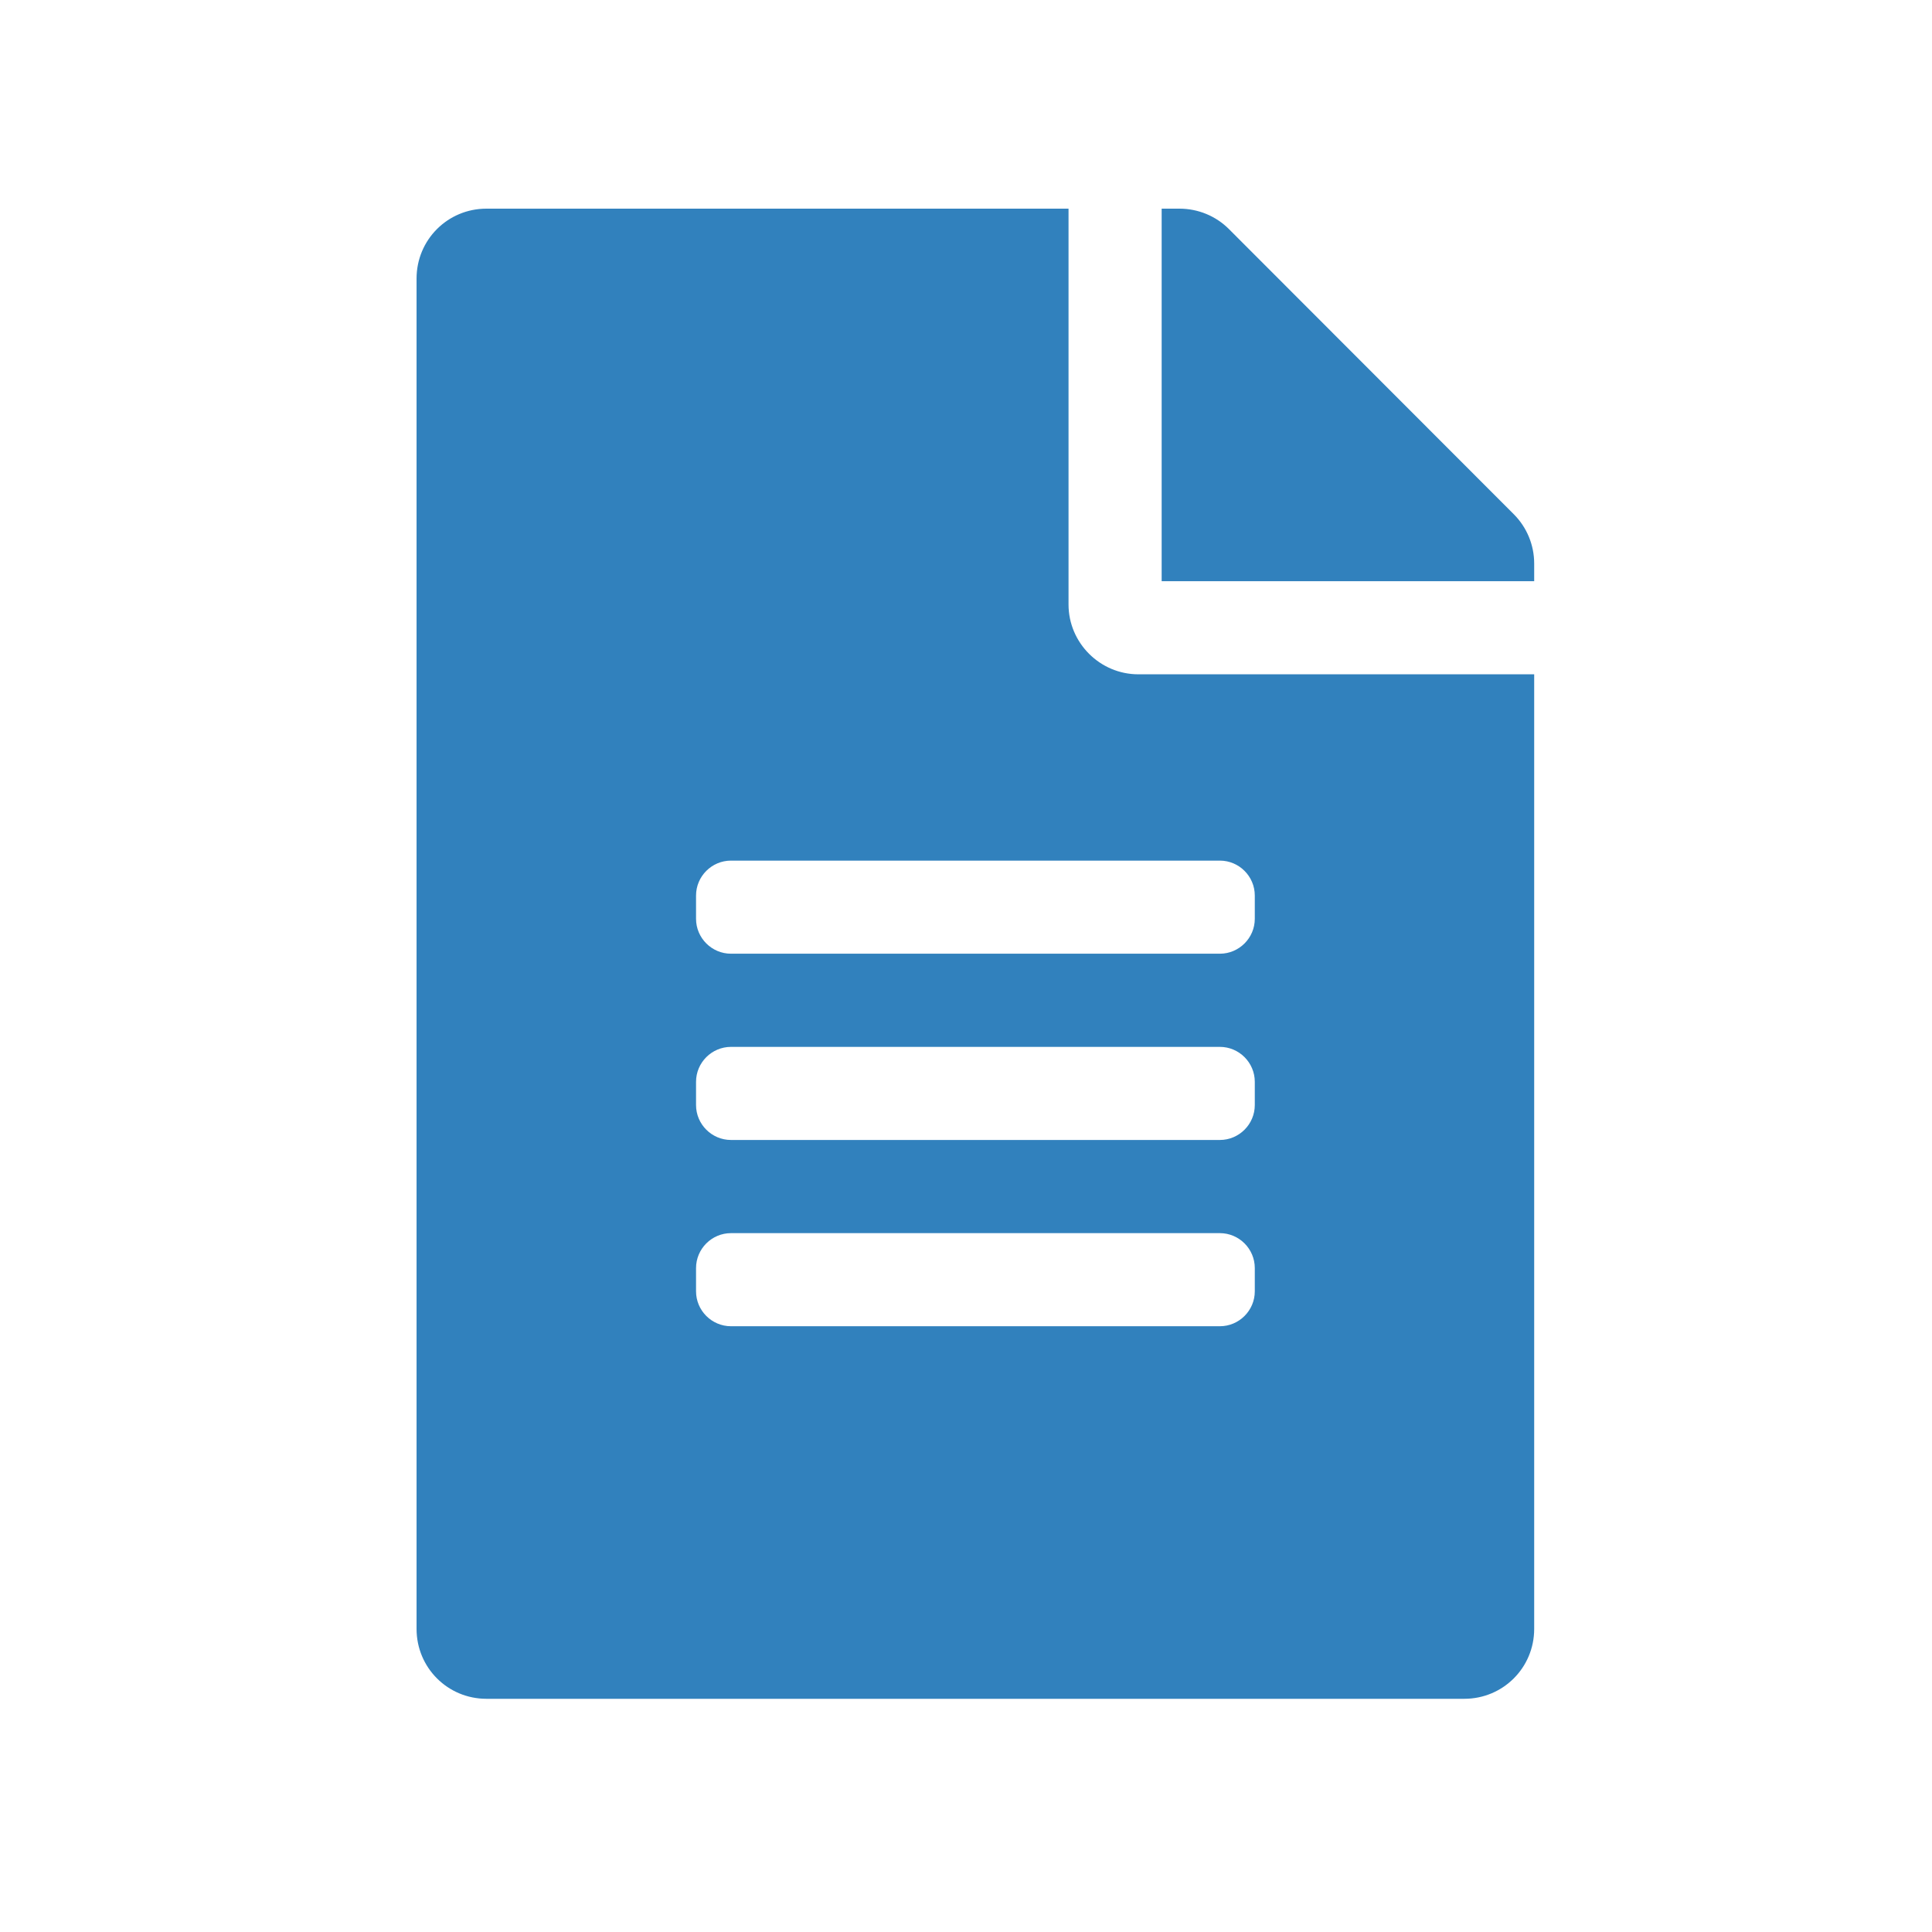 <?xml version="1.0" encoding="UTF-8" standalone="no"?>
<svg
   xmlns:dc="http://purl.org/dc/elements/1.1/"
   xmlns:cc="http://creativecommons.org/ns#"
   xmlns:rdf="http://www.w3.org/1999/02/22-rdf-syntax-ns#"
   xmlns:svg="http://www.w3.org/2000/svg"
   xmlns="http://www.w3.org/2000/svg"
   xmlns:sodipodi="http://sodipodi.sourceforge.net/DTD/sodipodi-0.dtd"
   xmlns:inkscape="http://www.inkscape.org/namespaces/inkscape"
   version="1.1"
   viewBox="0 0 44 44"
   enable-background="new 0 0 44 44"
   width="512px"
   height="512px"
   id="svg2"
   inkscape:version="0.91 r13725"
   sodipodi:docname="favicon.svg">
  <defs
     id="defs12" />
  <sodipodi:namedview
     pagecolor="#ffffff"
     bordercolor="#666666"
     borderopacity="1"
     objecttolerance="10"
     gridtolerance="10"
     guidetolerance="10"
     inkscape:pageopacity="0"
     inkscape:pageshadow="2"
     inkscape:window-width="1920"
     inkscape:window-height="1017"
     id="namedview10"
     showgrid="false"
     inkscape:zoom="1.3037281"
     inkscape:cx="272.87789"
     inkscape:cy="265.61401"
     inkscape:window-x="-8"
     inkscape:window-y="-8"
     inkscape:window-maximized="1"
     inkscape:current-layer="g4" />
  <g
     id="g4">
    <path
       d="m 24.335,13.766 0,-9.014 -13.257,0 c -0.882,0 -1.591,0.709 -1.591,1.591 l 0,30.755 c 0,0.882 0.709,1.591 1.591,1.591 l 22.271,0 c 0.882,0 1.591,-0.709 1.591,-1.591 l 0,-21.741 -9.014,0 c -0.875,0 -1.591,-0.716 -1.591,-1.591 z m 4.242,15.643 c 0,0.437 -0.358,0.795 -0.795,0.795 l -11.135,0 c -0.437,0 -0.795,-0.358 -0.795,-0.795 l 0,-0.53 c 0,-0.437 0.358,-0.795 0.795,-0.795 l 11.135,0 c 0.437,0 0.795,0.358 0.795,0.795 l 0,0.53 z m 0,-4.242 c 0,0.437 -0.358,0.795 -0.795,0.795 l -11.135,0 c -0.437,0 -0.795,-0.358 -0.795,-0.795 l 0,-0.53 c 0,-0.437 0.358,-0.795 0.795,-0.795 l 11.135,0 c 0.437,0 0.795,0.358 0.795,0.795 l 0,0.53 z m 0,-4.772 0,0.53 c 0,0.437 -0.358,0.795 -0.795,0.795 l -11.135,0 c -0.437,0 -0.795,-0.358 -0.795,-0.795 l 0,-0.53 c 0,-0.437 0.358,-0.795 0.795,-0.795 l 11.135,0 c 0.437,0 0.795,0.358 0.795,0.795 z m 6.363,-7.563 0,0.404 -8.484,0 0,-8.484 0.404,0 c 0.424,0 0.829,0.166 1.127,0.464 l 6.489,6.496 c 0.298,0.298 0.464,0.703 0.464,1.12 z"
       id="path4"
       inkscape:connector-curvature="0"
       style="fill:#3181bd;fill-opacity:1" />
  </g>
</svg>
